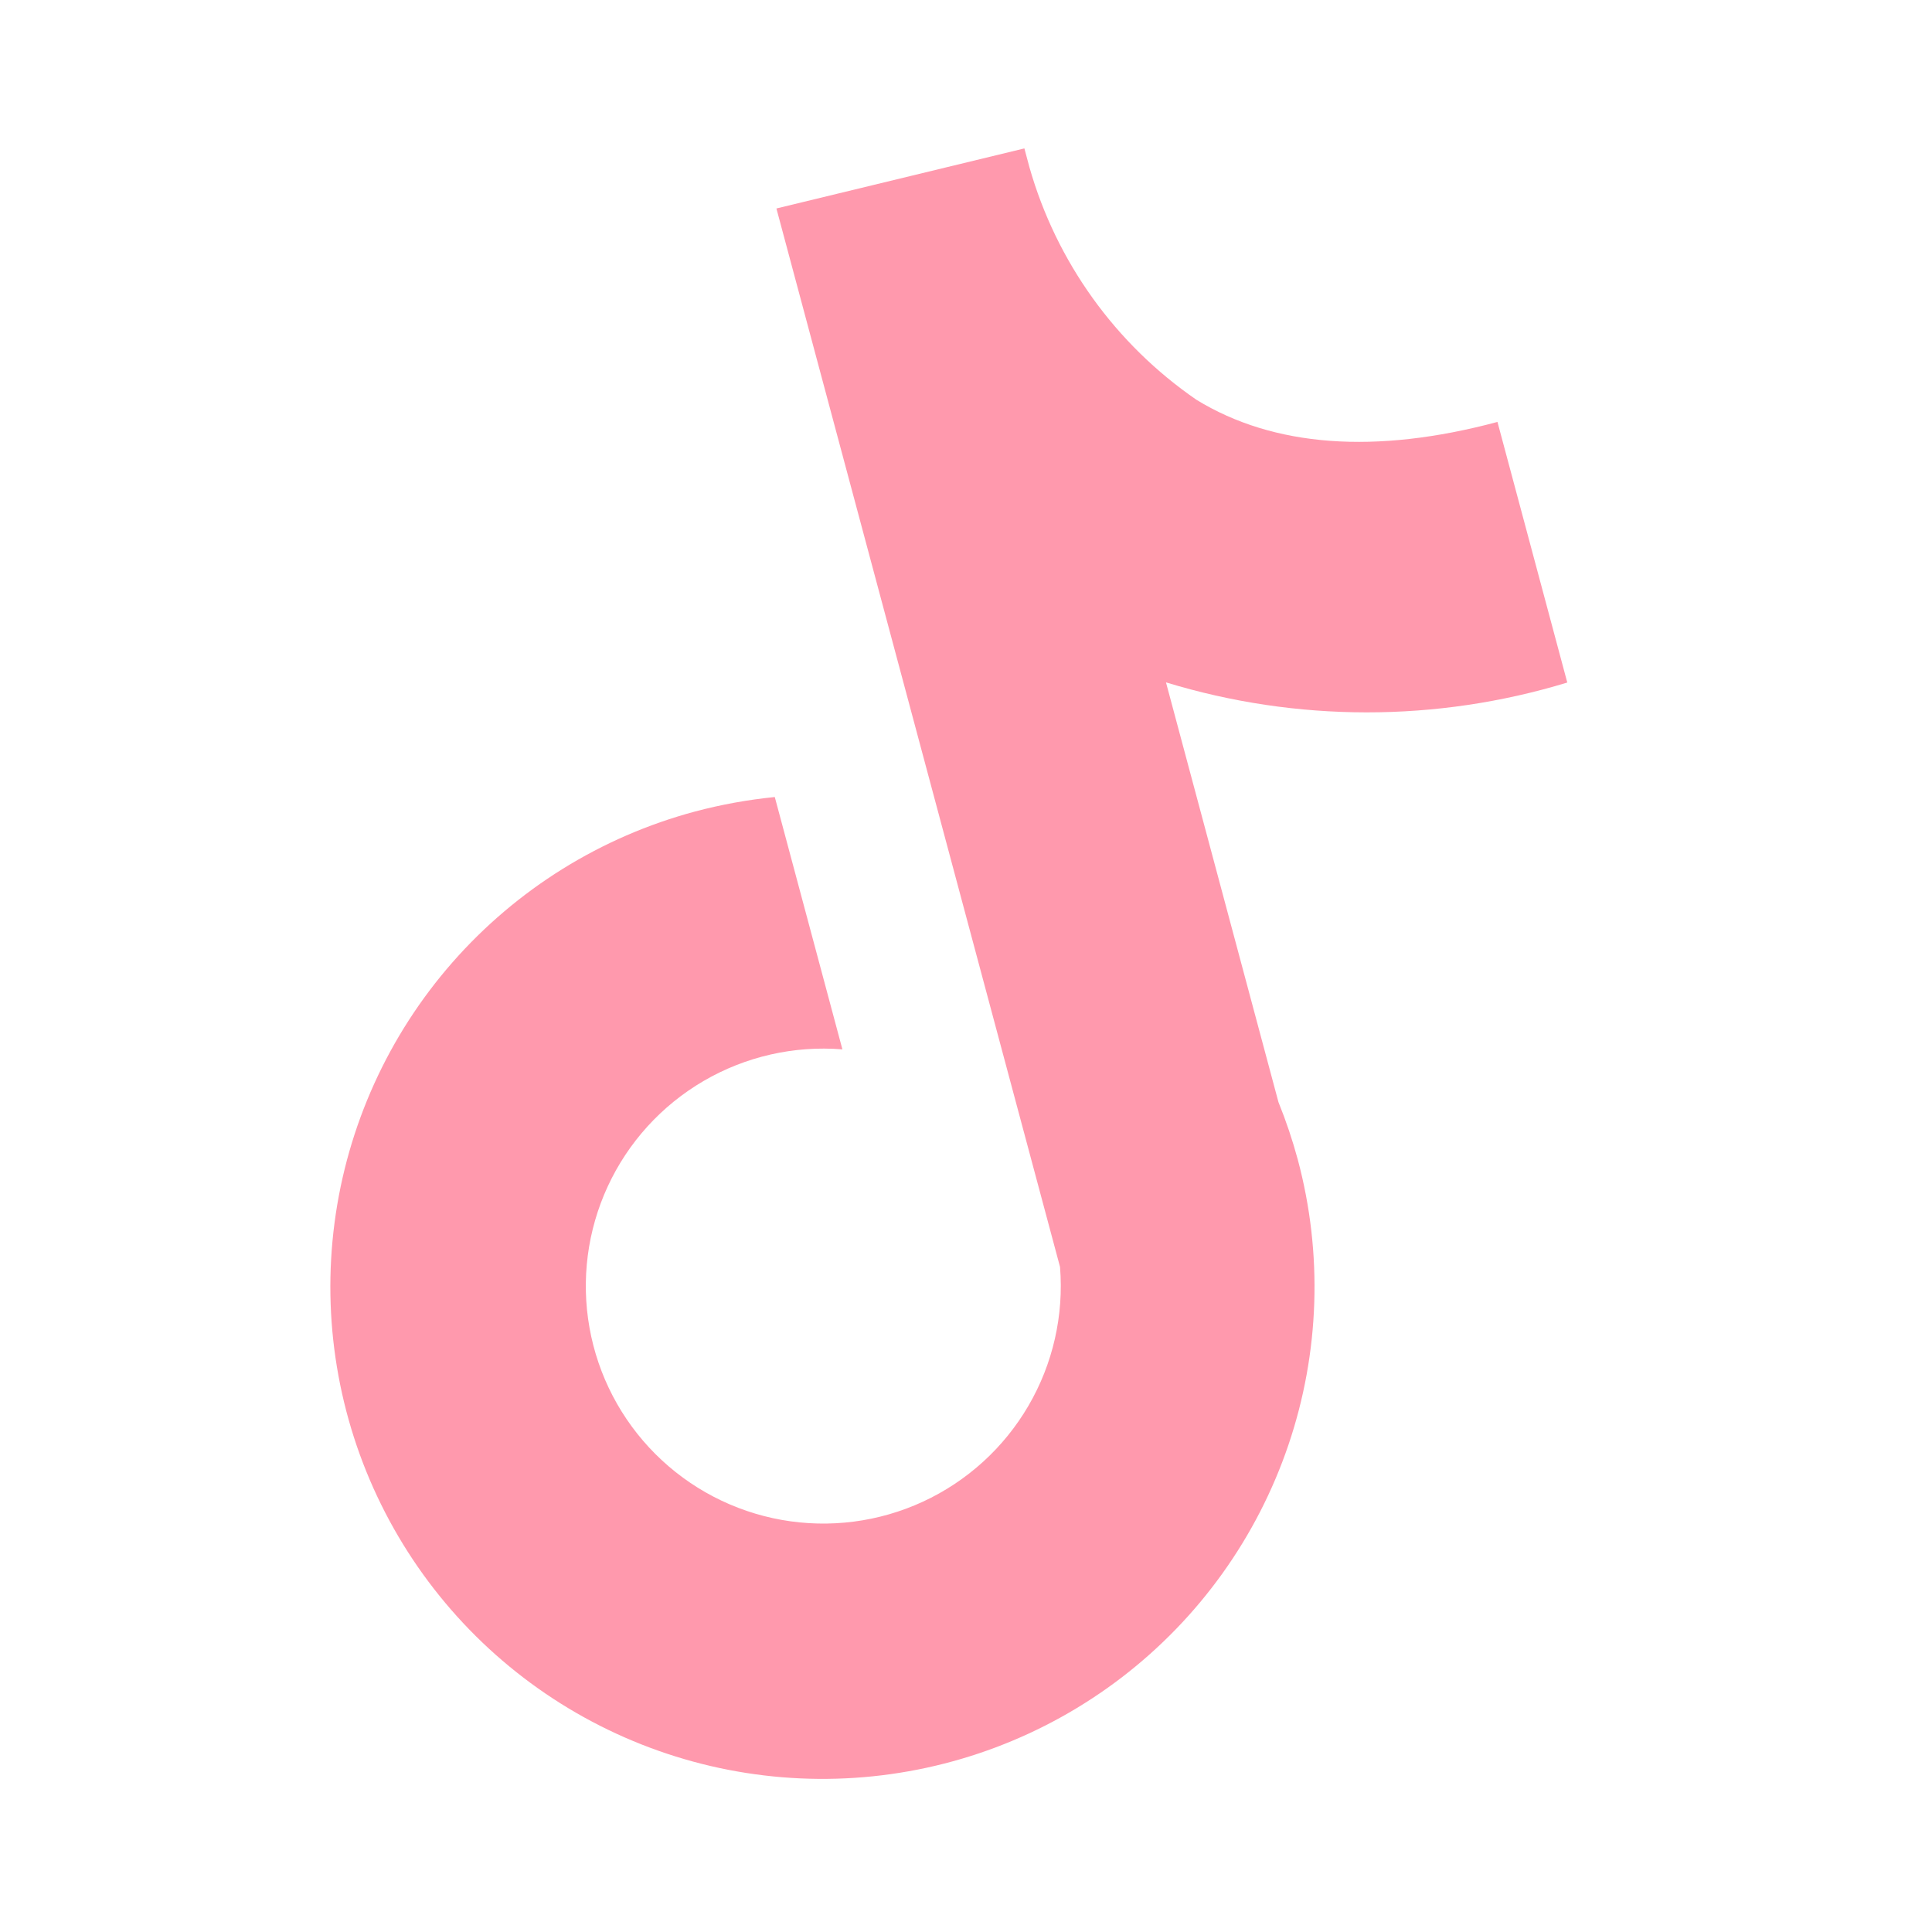 <?xml version="1.0" encoding="UTF-8"?> <svg xmlns="http://www.w3.org/2000/svg" width="200" height="200" viewBox="0 0 200 200" fill="none"><path d="M162.245 70.656L155.017 43.678C142.383 47.064 131.838 46.275 123.86 41.388C115.47 35.619 109.354 27.104 106.566 17.311L106.044 15.364L80.374 21.581L109.733 131.151C110.14 136.166 108.997 141.185 106.46 145.53C103.924 149.876 100.115 153.338 95.548 155.45C90.981 157.562 85.876 158.222 80.923 157.341C75.969 156.459 71.405 154.079 67.847 150.522C64.288 146.965 61.907 142.401 61.025 137.448C60.142 132.495 60.8 127.39 62.911 122.822C65.022 118.255 68.483 114.445 72.828 111.907C77.172 109.369 82.191 108.225 87.206 108.63L80.206 82.508C77.42 82.786 74.66 83.287 71.954 84.006C62.222 86.614 53.482 92.049 46.839 99.624C40.196 107.198 35.949 116.573 34.634 126.562C33.319 136.551 34.995 146.705 39.451 155.741C43.907 164.777 50.943 172.289 59.668 177.327C68.393 182.364 78.417 184.701 88.47 184.042C98.523 183.383 108.156 179.758 116.149 173.625C124.142 167.491 130.137 159.126 133.375 149.585C136.614 140.045 136.951 129.758 134.343 120.027C133.797 118.012 133.131 116.031 132.347 114.097L120.702 70.639C134.24 74.774 148.704 74.78 162.245 70.656Z" fill="#FF99AD"></path></svg> 